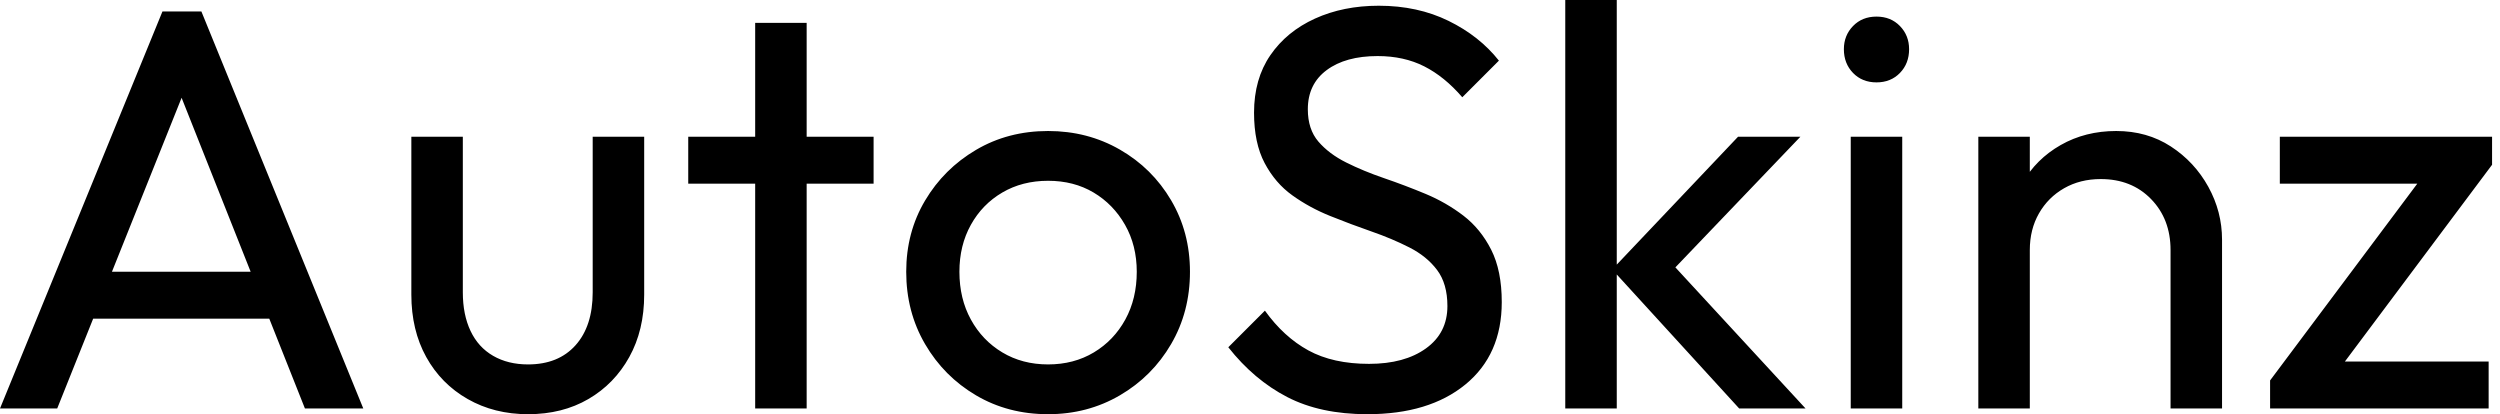 <svg baseProfile="full" height="28" version="1.1" viewBox="0 0 169 28" width="169" xmlns="http://www.w3.org/2000/svg" xmlns:ev="http://www.w3.org/2001/xml-events" xmlns:xlink="http://www.w3.org/1999/xlink"><defs /><g><path d="M1.199 27.613 12.182 0.773H14.812L25.757 27.613H21.812L12.801 4.912H14.155L5.066 27.613ZM6.42 21.541V18.37H20.536V21.541Z M36.895 28Q34.613 28 32.815 26.975Q31.017 25.95 30.011 24.133Q29.006 22.315 29.006 19.917V9.243H32.486V19.762Q32.486 21.271 33.008 22.373Q33.53 23.475 34.536 24.055Q35.541 24.635 36.895 24.635Q38.945 24.635 40.105 23.34Q41.265 22.044 41.265 19.762V9.243H44.746V19.917Q44.746 22.315 43.74 24.133Q42.735 25.95 40.975 26.975Q39.215 28 36.895 28Z M52.249 27.613V1.547H55.729V27.613ZM47.724 12.414V9.243H60.254V12.414Z M72.05 28Q69.343 28 67.177 26.724Q65.011 25.448 63.735 23.262Q62.459 21.077 62.459 18.37Q62.459 15.702 63.735 13.555Q65.011 11.409 67.177 10.133Q69.343 8.856 72.05 8.856Q74.718 8.856 76.903 10.113Q79.088 11.37 80.365 13.536Q81.641 15.702 81.641 18.37Q81.641 21.077 80.365 23.262Q79.088 25.448 76.903 26.724Q74.718 28 72.05 28ZM72.05 24.635Q73.79 24.635 75.144 23.823Q76.497 23.011 77.271 21.599Q78.044 20.188 78.044 18.37Q78.044 16.591 77.251 15.199Q76.459 13.807 75.124 13.014Q73.79 12.221 72.05 12.221Q70.309 12.221 68.956 13.014Q67.602 13.807 66.829 15.199Q66.055 16.591 66.055 18.37Q66.055 20.188 66.829 21.599Q67.602 23.011 68.956 23.823Q70.309 24.635 72.05 24.635Z M93.63 28Q90.459 28 88.215 26.84Q85.972 25.68 84.232 23.475L86.707 21Q87.983 22.779 89.646 23.688Q91.309 24.597 93.746 24.597Q96.144 24.597 97.594 23.552Q99.044 22.508 99.044 20.691Q99.044 19.182 98.348 18.254Q97.652 17.326 96.472 16.727Q95.293 16.127 93.901 15.644Q92.508 15.16 91.116 14.599Q89.724 14.039 88.564 13.207Q87.403 12.376 86.688 11.022Q85.972 9.669 85.972 7.619Q85.972 5.337 87.075 3.732Q88.177 2.127 90.091 1.257Q92.006 0.387 94.403 0.387Q97.033 0.387 99.122 1.412Q101.21 2.436 102.525 4.099L100.05 6.575Q98.851 5.182 97.478 4.486Q96.105 3.79 94.326 3.79Q92.16 3.79 90.884 4.738Q89.608 5.685 89.608 7.387Q89.608 8.74 90.323 9.572Q91.039 10.403 92.199 10.983Q93.359 11.564 94.771 12.047Q96.182 12.53 97.575 13.11Q98.967 13.691 100.127 14.58Q101.287 15.47 102.003 16.881Q102.718 18.293 102.718 20.42Q102.718 23.978 100.262 25.989Q97.807 28 93.63 28Z M118.768 27.613 110.182 18.215 118.691 9.243H122.906L113.431 19.144L113.586 17.133L123.254 27.613ZM107.011 27.613V0.0H110.492V27.613Z M126.309 27.613V9.243H129.79V27.613ZM128.05 5.569Q127.083 5.569 126.464 4.931Q125.845 4.293 125.845 3.326Q125.845 2.398 126.464 1.76Q127.083 1.122 128.05 1.122Q129.017 1.122 129.635 1.76Q130.254 2.398 130.254 3.326Q130.254 4.293 129.635 4.931Q129.017 5.569 128.05 5.569Z M147.928 27.613V16.901Q147.928 14.812 146.613 13.459Q145.298 12.105 143.21 12.105Q141.818 12.105 140.735 12.724Q139.652 13.343 139.033 14.425Q138.414 15.508 138.414 16.901L136.983 16.088Q136.983 14 137.912 12.376Q138.84 10.751 140.503 9.804Q142.166 8.856 144.254 8.856Q146.343 8.856 147.948 9.901Q149.552 10.945 150.481 12.627Q151.409 14.309 151.409 16.204V27.613ZM134.934 27.613V9.243H138.414V27.613Z M154.657 25.718 165.564 11.138H169.663L158.757 25.718ZM154.657 27.613V25.718L157.751 24.442H169.431V27.613ZM155.315 12.414V9.243H169.663V11.138L166.453 12.414Z " fill="rgb(0,0,0)" transform="translate(-1.199, 0)" /></g></svg>